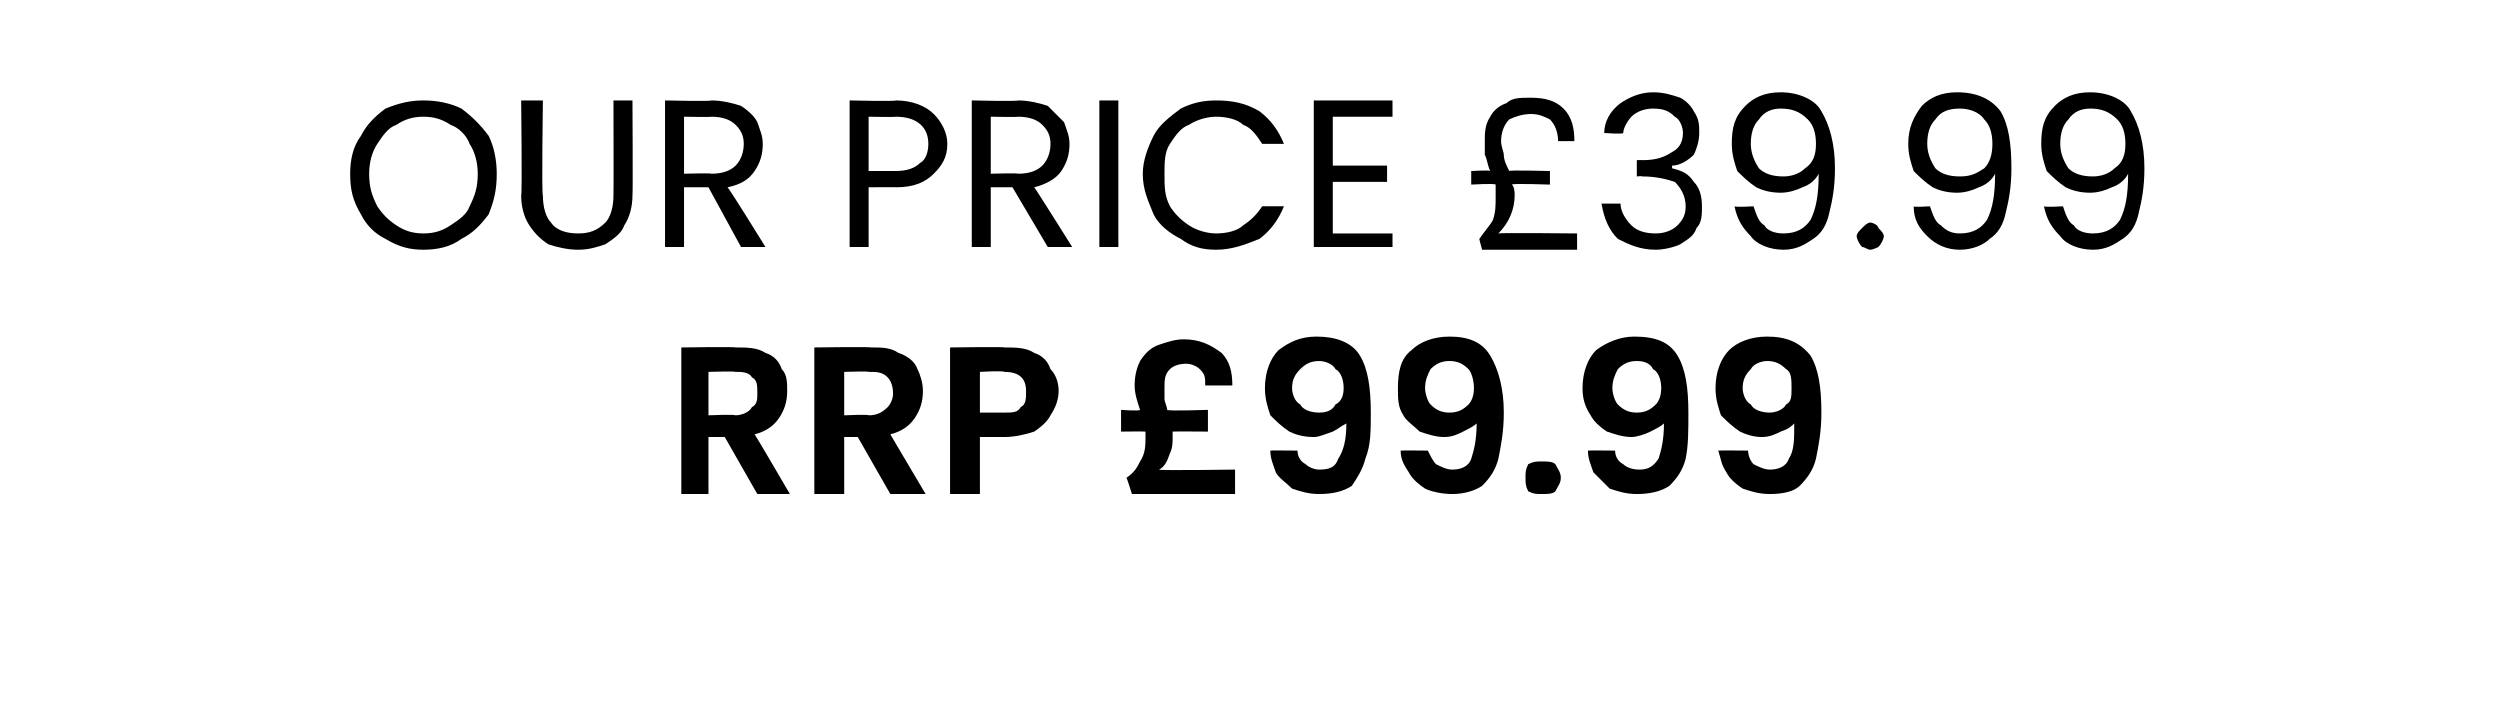 <?xml version="1.0" standalone="no"?><!DOCTYPE svg PUBLIC "-//W3C//DTD SVG 1.1//EN" "http://www.w3.org/Graphics/SVG/1.1/DTD/svg11.dtd"><svg xmlns="http://www.w3.org/2000/svg" version="1.1" width="92.1px" height="26.7px" viewBox="0 -1 92.1 26.7" style="top:-1px">  <desc>OUR PRICE £39.99 RRP £99.99</desc>  <defs/>  <g id="Polygon53678">    <path d="M 27.9 17.2 L 26.7 15.1 L 26.1 15.1 L 26.1 17.2 L 25.1 17.2 L 25.1 11.8 C 25.1 11.8 27.09 11.77 27.1 11.8 C 27.5 11.8 27.9 11.8 28.2 12 C 28.5 12.1 28.7 12.3 28.8 12.6 C 29 12.8 29 13.1 29 13.4 C 29 13.8 28.9 14.1 28.7 14.4 C 28.5 14.7 28.2 14.9 27.8 15 C 27.81 14.99 29.1 17.2 29.1 17.2 L 27.9 17.2 Z M 26.1 14.3 C 26.1 14.3 27.05 14.26 27.1 14.3 C 27.3 14.3 27.6 14.2 27.7 14 C 27.9 13.9 27.9 13.7 27.9 13.5 C 27.9 13.2 27.9 13 27.7 12.9 C 27.6 12.7 27.3 12.7 27.1 12.7 C 27.05 12.67 26.1 12.7 26.1 12.7 L 26.1 14.3 Z M 32.8 17.2 L 31.6 15.1 L 31.1 15.1 L 31.1 17.2 L 30 17.2 L 30 11.8 C 30 11.8 32.06 11.77 32.1 11.8 C 32.5 11.8 32.8 11.8 33.1 12 C 33.4 12.1 33.7 12.3 33.8 12.6 C 33.9 12.8 34 13.1 34 13.4 C 34 13.8 33.9 14.1 33.7 14.4 C 33.5 14.7 33.2 14.9 32.8 15 C 32.79 14.99 34.1 17.2 34.1 17.2 L 32.8 17.2 Z M 31.1 14.3 C 31.1 14.3 32.03 14.26 32 14.3 C 32.3 14.3 32.5 14.2 32.7 14 C 32.8 13.9 32.9 13.7 32.9 13.5 C 32.9 13.2 32.8 13 32.7 12.9 C 32.5 12.7 32.3 12.7 32 12.7 C 32.03 12.67 31.1 12.7 31.1 12.7 L 31.1 14.3 Z M 39 13.4 C 39 13.7 38.9 14 38.7 14.3 C 38.6 14.5 38.4 14.7 38.1 14.9 C 37.8 15 37.4 15.1 37 15.1 C 37 15.1 36.1 15.1 36.1 15.1 L 36.1 17.2 L 35 17.2 L 35 11.8 C 35 11.8 37 11.77 37 11.8 C 37.4 11.8 37.8 11.8 38.1 12 C 38.4 12.1 38.6 12.3 38.7 12.6 C 38.9 12.8 39 13.1 39 13.4 C 39 13.4 39 13.4 39 13.4 Z M 37 14.2 C 37.3 14.2 37.5 14.2 37.6 14 C 37.8 13.9 37.8 13.7 37.8 13.4 C 37.8 12.9 37.5 12.7 37 12.7 C 36.95 12.65 36.1 12.7 36.1 12.7 L 36.1 14.2 L 37 14.2 C 37 14.2 36.95 14.23 37 14.2 Z M 45.5 16.3 L 45.5 17.2 L 41.7 17.2 C 41.7 17.2 41.53 16.65 41.5 16.6 C 41.8 16.4 41.9 16.2 42 16 C 42.2 15.7 42.2 15.4 42.2 15.1 C 42.2 15 42.2 15 42.2 14.9 C 42.19 14.89 41.3 14.9 41.3 14.9 L 41.3 14.1 C 41.3 14.1 41.98 14.15 42 14.1 C 41.9 13.8 41.8 13.5 41.8 13.2 C 41.8 12.8 41.9 12.5 42 12.3 C 42.2 12 42.4 11.8 42.7 11.7 C 43 11.6 43.3 11.5 43.6 11.5 C 44.2 11.5 44.6 11.7 45 12 C 45.3 12.3 45.4 12.7 45.4 13.2 C 45.4 13.2 44.4 13.2 44.4 13.2 C 44.4 12.9 44.4 12.8 44.2 12.6 C 44.1 12.5 43.9 12.4 43.7 12.4 C 43.4 12.4 43.2 12.5 43.1 12.6 C 42.9 12.8 42.9 13 42.9 13.3 C 42.9 13.4 42.9 13.5 42.9 13.7 C 42.9 13.8 43 14 43 14.1 C 43.03 14.15 44.5 14.1 44.5 14.1 L 44.5 14.9 C 44.5 14.9 43.22 14.89 43.2 14.9 C 43.2 15 43.2 15 43.2 15.1 C 43.2 15.3 43.2 15.5 43.1 15.7 C 43 16 42.9 16.2 42.7 16.3 C 42.72 16.34 45.5 16.3 45.5 16.3 Z M 47.8 15.6 C 47.8 15.8 47.9 16 48.1 16.1 C 48.2 16.2 48.4 16.3 48.6 16.3 C 49 16.3 49.2 16.2 49.3 15.9 C 49.5 15.6 49.6 15.2 49.6 14.6 C 49.4 14.7 49.3 14.8 49.1 14.9 C 48.8 15 48.6 15.1 48.4 15.1 C 48 15.1 47.7 15 47.5 14.9 C 47.2 14.7 47 14.5 46.8 14.3 C 46.7 14 46.6 13.7 46.6 13.3 C 46.6 12.7 46.8 12.2 47.1 11.9 C 47.5 11.6 47.9 11.4 48.5 11.4 C 49.2 11.4 49.8 11.6 50.1 12.1 C 50.4 12.6 50.5 13.3 50.5 14.2 C 50.5 14.9 50.5 15.4 50.3 15.9 C 50.2 16.3 50 16.6 49.8 16.9 C 49.5 17.1 49.1 17.2 48.6 17.2 C 48.2 17.2 47.9 17.1 47.6 17 C 47.4 16.8 47.1 16.6 47 16.4 C 46.9 16.1 46.8 15.9 46.8 15.6 C 46.76 15.59 47.8 15.6 47.8 15.6 C 47.8 15.6 47.77 15.59 47.8 15.6 Z M 48.6 14.2 C 48.9 14.2 49.1 14.1 49.2 13.9 C 49.4 13.8 49.5 13.6 49.5 13.3 C 49.5 13 49.4 12.7 49.2 12.6 C 49.1 12.4 48.8 12.3 48.6 12.3 C 48.3 12.3 48.1 12.4 47.9 12.6 C 47.7 12.8 47.6 13 47.6 13.3 C 47.6 13.5 47.7 13.8 47.9 13.9 C 48 14.1 48.3 14.2 48.6 14.2 C 48.6 14.2 48.6 14.2 48.6 14.2 Z M 52.6 15.6 C 52.7 15.8 52.8 16 52.9 16.1 C 53.1 16.2 53.3 16.3 53.5 16.3 C 53.8 16.3 54.1 16.2 54.2 15.9 C 54.3 15.6 54.4 15.2 54.4 14.6 C 54.3 14.7 54.1 14.8 53.9 14.9 C 53.7 15 53.5 15.1 53.2 15.1 C 52.9 15.1 52.6 15 52.3 14.9 C 52.1 14.7 51.8 14.5 51.7 14.3 C 51.5 14 51.5 13.7 51.5 13.3 C 51.5 12.7 51.6 12.2 52 11.9 C 52.3 11.6 52.8 11.4 53.4 11.4 C 54.1 11.4 54.6 11.6 54.9 12.1 C 55.2 12.6 55.4 13.3 55.4 14.2 C 55.4 14.9 55.3 15.4 55.2 15.9 C 55.1 16.3 54.9 16.6 54.6 16.9 C 54.3 17.1 53.9 17.2 53.5 17.2 C 53.1 17.2 52.7 17.1 52.5 17 C 52.2 16.8 52 16.6 51.9 16.4 C 51.7 16.1 51.6 15.9 51.6 15.6 C 51.62 15.59 52.6 15.6 52.6 15.6 C 52.6 15.6 52.62 15.59 52.6 15.6 Z M 53.4 14.2 C 53.7 14.2 53.9 14.1 54.1 13.9 C 54.2 13.8 54.3 13.6 54.3 13.3 C 54.3 13 54.2 12.7 54.1 12.6 C 53.9 12.4 53.7 12.3 53.4 12.3 C 53.1 12.3 52.9 12.4 52.7 12.6 C 52.6 12.8 52.5 13 52.5 13.3 C 52.5 13.5 52.6 13.8 52.7 13.9 C 52.9 14.1 53.1 14.2 53.4 14.2 C 53.4 14.2 53.4 14.2 53.4 14.2 Z M 56.8 17.2 C 56.6 17.2 56.5 17.2 56.3 17.1 C 56.2 16.9 56.2 16.8 56.2 16.6 C 56.2 16.4 56.2 16.3 56.3 16.1 C 56.5 16 56.6 16 56.8 16 C 57 16 57.2 16 57.3 16.1 C 57.4 16.3 57.5 16.4 57.5 16.6 C 57.5 16.8 57.4 16.9 57.3 17.1 C 57.2 17.2 57 17.2 56.8 17.2 C 56.8 17.2 56.8 17.2 56.8 17.2 Z M 59.5 15.6 C 59.5 15.8 59.6 16 59.8 16.1 C 59.9 16.2 60.1 16.3 60.4 16.3 C 60.7 16.3 60.9 16.2 61.1 15.9 C 61.2 15.6 61.3 15.2 61.3 14.6 C 61.2 14.7 61 14.8 60.8 14.9 C 60.6 15 60.3 15.1 60.1 15.1 C 59.8 15.1 59.5 15 59.2 14.9 C 58.9 14.7 58.7 14.5 58.6 14.3 C 58.4 14 58.3 13.7 58.3 13.3 C 58.3 12.7 58.5 12.2 58.8 11.9 C 59.2 11.6 59.7 11.4 60.2 11.4 C 61 11.4 61.5 11.6 61.8 12.1 C 62.1 12.6 62.2 13.3 62.2 14.2 C 62.2 14.9 62.2 15.4 62.1 15.9 C 62 16.3 61.8 16.6 61.5 16.9 C 61.2 17.1 60.8 17.2 60.3 17.2 C 59.9 17.2 59.6 17.1 59.3 17 C 59.1 16.8 58.9 16.6 58.7 16.4 C 58.6 16.1 58.5 15.9 58.5 15.6 C 58.49 15.59 59.5 15.6 59.5 15.6 C 59.5 15.6 59.5 15.59 59.5 15.6 Z M 60.3 14.2 C 60.6 14.2 60.8 14.1 61 13.9 C 61.1 13.8 61.2 13.6 61.2 13.3 C 61.2 13 61.1 12.7 60.9 12.6 C 60.8 12.4 60.6 12.3 60.3 12.3 C 60 12.3 59.8 12.4 59.6 12.6 C 59.5 12.8 59.4 13 59.4 13.3 C 59.4 13.5 59.5 13.8 59.6 13.9 C 59.8 14.1 60 14.2 60.3 14.2 C 60.3 14.2 60.3 14.2 60.3 14.2 Z M 64.4 15.6 C 64.4 15.8 64.5 16 64.6 16.1 C 64.8 16.2 65 16.3 65.2 16.3 C 65.5 16.3 65.8 16.2 65.9 15.9 C 66.1 15.6 66.1 15.2 66.1 14.6 C 66 14.7 65.9 14.8 65.6 14.9 C 65.4 15 65.2 15.1 64.9 15.1 C 64.6 15.1 64.3 15 64.1 14.9 C 63.8 14.7 63.6 14.5 63.4 14.3 C 63.3 14 63.2 13.7 63.2 13.3 C 63.2 12.7 63.4 12.2 63.7 11.9 C 64 11.6 64.5 11.4 65.1 11.4 C 65.8 11.4 66.3 11.6 66.7 12.1 C 67 12.6 67.1 13.3 67.1 14.2 C 67.1 14.9 67 15.4 66.9 15.9 C 66.8 16.3 66.6 16.6 66.3 16.9 C 66.1 17.1 65.7 17.2 65.2 17.2 C 64.8 17.2 64.5 17.1 64.2 17 C 63.9 16.8 63.7 16.6 63.6 16.4 C 63.4 16.1 63.4 15.9 63.3 15.6 C 63.34 15.59 64.4 15.6 64.4 15.6 C 64.4 15.6 64.35 15.59 64.4 15.6 Z M 65.2 14.2 C 65.4 14.2 65.7 14.1 65.8 13.9 C 66 13.8 66 13.6 66 13.3 C 66 13 66 12.7 65.8 12.6 C 65.6 12.4 65.4 12.3 65.1 12.3 C 64.9 12.3 64.6 12.4 64.5 12.6 C 64.3 12.8 64.2 13 64.2 13.3 C 64.2 13.5 64.3 13.8 64.5 13.9 C 64.6 14.1 64.9 14.2 65.2 14.2 C 65.2 14.2 65.2 14.2 65.2 14.2 Z " stroke="none" fill="#000"/>  </g>  <g id="Polygon53677">    <path d="M 15.6 8.2 C 15.1 8.2 14.7 8.1 14.2 7.8 C 13.8 7.6 13.5 7.3 13.3 6.9 C 13 6.4 12.9 6 12.9 5.4 C 12.9 4.9 13 4.4 13.3 4 C 13.5 3.6 13.8 3.3 14.2 3 C 14.7 2.8 15.1 2.7 15.6 2.7 C 16.1 2.7 16.6 2.8 17 3 C 17.4 3.3 17.7 3.6 18 4 C 18.2 4.4 18.3 4.9 18.3 5.4 C 18.3 6 18.2 6.4 18 6.9 C 17.7 7.3 17.4 7.6 17 7.8 C 16.6 8.1 16.1 8.2 15.6 8.2 C 15.6 8.2 15.6 8.2 15.6 8.2 Z M 15.6 7.6 C 16 7.6 16.3 7.5 16.6 7.3 C 16.9 7.1 17.2 6.9 17.3 6.6 C 17.5 6.2 17.6 5.9 17.6 5.4 C 17.6 5 17.5 4.6 17.3 4.3 C 17.2 4 16.9 3.7 16.6 3.6 C 16.3 3.4 16 3.3 15.6 3.3 C 15.2 3.3 14.9 3.4 14.6 3.6 C 14.3 3.7 14.1 4 13.9 4.3 C 13.7 4.6 13.6 5 13.6 5.4 C 13.6 5.9 13.7 6.2 13.9 6.6 C 14.1 6.9 14.3 7.1 14.6 7.3 C 14.9 7.5 15.2 7.6 15.6 7.6 C 15.6 7.6 15.6 7.6 15.6 7.6 Z M 20 2.7 C 20 2.7 19.95 6.16 20 6.2 C 20 6.6 20.1 7 20.3 7.2 C 20.5 7.5 20.9 7.6 21.3 7.6 C 21.7 7.6 22 7.5 22.3 7.2 C 22.5 7 22.6 6.6 22.6 6.2 C 22.61 6.16 22.6 2.7 22.6 2.7 L 23.3 2.7 C 23.3 2.7 23.32 6.15 23.3 6.2 C 23.3 6.6 23.2 7 23 7.3 C 22.9 7.6 22.6 7.8 22.3 8 C 22 8.1 21.7 8.2 21.3 8.2 C 20.9 8.2 20.5 8.1 20.2 8 C 19.9 7.8 19.7 7.6 19.5 7.3 C 19.3 7 19.2 6.6 19.2 6.2 C 19.24 6.15 19.2 2.7 19.2 2.7 L 20 2.7 Z M 27.3 8.1 L 26.1 5.9 L 25.2 5.9 L 25.2 8.1 L 24.5 8.1 L 24.5 2.7 C 24.5 2.7 26.24 2.74 26.2 2.7 C 26.6 2.7 27 2.8 27.3 2.9 C 27.6 3.1 27.8 3.3 27.9 3.5 C 28 3.8 28.1 4 28.1 4.3 C 28.1 4.7 28 5 27.8 5.3 C 27.6 5.6 27.3 5.8 26.8 5.9 C 26.83 5.88 28.2 8.1 28.2 8.1 L 27.3 8.1 Z M 25.2 5.4 C 25.2 5.4 26.24 5.37 26.2 5.4 C 26.6 5.4 26.9 5.3 27.1 5.1 C 27.3 4.9 27.4 4.6 27.4 4.3 C 27.4 4 27.3 3.8 27.1 3.6 C 26.9 3.4 26.6 3.3 26.2 3.3 C 26.24 3.32 25.2 3.3 25.2 3.3 L 25.2 5.4 Z M 34.9 4.3 C 34.9 4.8 34.7 5.1 34.4 5.4 C 34.1 5.7 33.7 5.9 33 5.9 C 33.03 5.89 32 5.9 32 5.9 L 32 8.1 L 31.3 8.1 L 31.3 2.7 C 31.3 2.7 33.03 2.74 33 2.7 C 33.6 2.7 34.1 2.9 34.4 3.2 C 34.7 3.5 34.9 3.9 34.9 4.3 C 34.9 4.3 34.9 4.3 34.9 4.3 Z M 33 5.3 C 33.4 5.3 33.7 5.2 33.9 5 C 34.1 4.9 34.2 4.6 34.2 4.3 C 34.2 3.7 33.8 3.3 33 3.3 C 33.03 3.32 32 3.3 32 3.3 L 32 5.3 L 33 5.3 C 33 5.3 33.03 5.3 33 5.3 Z M 38.6 8.1 L 37.3 5.9 L 36.5 5.9 L 36.5 8.1 L 35.8 8.1 L 35.8 2.7 C 35.8 2.7 37.52 2.74 37.5 2.7 C 37.9 2.7 38.3 2.8 38.6 2.9 C 38.8 3.1 39 3.3 39.2 3.5 C 39.3 3.8 39.4 4 39.4 4.3 C 39.4 4.7 39.3 5 39.1 5.3 C 38.9 5.6 38.5 5.8 38.1 5.9 C 38.11 5.88 39.5 8.1 39.5 8.1 L 38.6 8.1 Z M 36.5 5.4 C 36.5 5.4 37.52 5.37 37.5 5.4 C 37.9 5.4 38.2 5.3 38.4 5.1 C 38.6 4.9 38.7 4.6 38.7 4.3 C 38.7 4 38.6 3.8 38.4 3.6 C 38.2 3.4 37.9 3.3 37.5 3.3 C 37.52 3.32 36.5 3.3 36.5 3.3 L 36.5 5.4 Z M 41.2 2.7 L 41.2 8.1 L 40.5 8.1 L 40.5 2.7 L 41.2 2.7 Z M 42.1 5.4 C 42.1 4.9 42.3 4.4 42.5 4 C 42.7 3.6 43.1 3.3 43.5 3 C 43.9 2.8 44.3 2.7 44.8 2.7 C 45.4 2.7 45.9 2.8 46.4 3.1 C 46.8 3.4 47.1 3.8 47.3 4.3 C 47.3 4.3 46.5 4.3 46.5 4.3 C 46.3 4 46.1 3.7 45.8 3.6 C 45.6 3.4 45.2 3.3 44.8 3.3 C 44.5 3.3 44.1 3.4 43.8 3.6 C 43.5 3.7 43.3 4 43.1 4.3 C 42.9 4.6 42.9 5 42.9 5.4 C 42.9 5.9 42.9 6.2 43.1 6.6 C 43.3 6.9 43.5 7.1 43.8 7.3 C 44.1 7.5 44.5 7.6 44.8 7.6 C 45.2 7.6 45.6 7.5 45.8 7.3 C 46.1 7.1 46.3 6.9 46.5 6.6 C 46.5 6.6 47.3 6.6 47.3 6.6 C 47.1 7.1 46.8 7.5 46.4 7.8 C 45.9 8 45.4 8.2 44.8 8.2 C 44.3 8.2 43.9 8.1 43.5 7.8 C 43.1 7.6 42.7 7.3 42.5 6.9 C 42.3 6.4 42.1 6 42.1 5.4 C 42.1 5.4 42.1 5.4 42.1 5.4 Z M 49.1 3.3 L 49.1 5.1 L 51.1 5.1 L 51.1 5.7 L 49.1 5.7 L 49.1 7.6 L 51.3 7.6 L 51.3 8.1 L 48.4 8.1 L 48.4 2.7 L 51.3 2.7 L 51.3 3.3 L 49.1 3.3 Z M 58.1 7.6 L 58.1 8.2 L 54.6 8.2 C 54.6 8.2 54.48 7.76 54.5 7.8 C 54.7 7.5 54.9 7.3 55 7.1 C 55.1 6.8 55.1 6.6 55.1 6.2 C 55.1 6.1 55.1 5.9 55.1 5.8 C 55.05 5.75 54.2 5.8 54.2 5.8 L 54.2 5.3 C 54.2 5.3 54.88 5.26 54.9 5.3 C 54.8 5.1 54.8 4.9 54.7 4.7 C 54.7 4.6 54.7 4.4 54.7 4.2 C 54.7 3.9 54.7 3.6 54.9 3.3 C 55 3.1 55.2 2.9 55.5 2.8 C 55.7 2.6 56 2.6 56.4 2.6 C 56.9 2.6 57.3 2.7 57.6 3 C 57.9 3.3 58 3.7 58 4.2 C 58 4.2 57.4 4.2 57.4 4.2 C 57.4 3.9 57.3 3.6 57.1 3.4 C 56.9 3.3 56.7 3.2 56.4 3.2 C 56.1 3.2 55.8 3.3 55.6 3.4 C 55.4 3.6 55.3 3.9 55.3 4.2 C 55.3 4.4 55.4 4.6 55.4 4.7 C 55.4 4.9 55.5 5.1 55.6 5.3 C 55.56 5.26 57.1 5.3 57.1 5.3 L 57.1 5.8 C 57.1 5.8 55.72 5.75 55.7 5.8 C 55.8 5.9 55.8 6.1 55.8 6.2 C 55.8 6.7 55.6 7.2 55.2 7.6 C 55.24 7.57 58.1 7.6 58.1 7.6 Z M 59.1 3.9 C 59.1 3.5 59.3 3.1 59.7 2.8 C 60 2.6 60.4 2.4 60.9 2.4 C 61.3 2.4 61.6 2.5 61.9 2.6 C 62.1 2.7 62.3 2.9 62.4 3.1 C 62.6 3.4 62.6 3.6 62.6 3.9 C 62.6 4.2 62.5 4.5 62.4 4.7 C 62.2 4.9 61.9 5.1 61.6 5.1 C 61.6 5.1 61.6 5.2 61.6 5.2 C 62 5.3 62.2 5.4 62.4 5.7 C 62.6 5.9 62.7 6.2 62.7 6.6 C 62.7 6.9 62.7 7.2 62.5 7.4 C 62.4 7.7 62.2 7.8 61.9 8 C 61.7 8.1 61.3 8.2 61 8.2 C 60.4 8.2 60 8 59.6 7.8 C 59.3 7.5 59.1 7.1 59 6.5 C 59 6.5 59.7 6.5 59.7 6.5 C 59.7 6.8 59.9 7.1 60.1 7.3 C 60.3 7.5 60.6 7.6 61 7.6 C 61.3 7.6 61.6 7.5 61.8 7.3 C 62 7.1 62.1 6.9 62.1 6.6 C 62.1 6.2 61.9 5.9 61.7 5.7 C 61.4 5.6 61 5.5 60.5 5.5 C 60.5 5.48 60.3 5.5 60.3 5.5 L 60.3 4.9 C 60.3 4.9 60.51 4.89 60.5 4.9 C 61 4.9 61.3 4.8 61.6 4.6 C 61.8 4.5 62 4.3 62 3.9 C 62 3.7 61.9 3.4 61.7 3.3 C 61.5 3.1 61.3 3 60.9 3 C 60.6 3 60.3 3.1 60.1 3.3 C 60 3.4 59.8 3.7 59.8 3.9 C 59.8 3.95 59.1 3.9 59.1 3.9 C 59.1 3.9 59.11 3.95 59.1 3.9 Z M 64.6 6.6 C 64.7 6.9 64.8 7.2 65 7.3 C 65.1 7.5 65.4 7.6 65.7 7.6 C 66.2 7.6 66.5 7.4 66.7 7.1 C 66.9 6.7 67 6.2 67 5.4 C 66.9 5.6 66.7 5.8 66.4 5.9 C 66.2 6 65.9 6.1 65.6 6.1 C 65.2 6.1 64.9 6 64.7 5.9 C 64.4 5.7 64.2 5.5 64 5.3 C 63.9 5 63.8 4.7 63.8 4.3 C 63.8 3.7 63.9 3.3 64.3 2.9 C 64.6 2.6 65 2.4 65.6 2.4 C 66.3 2.4 66.9 2.7 67.1 3.1 C 67.4 3.6 67.6 4.3 67.6 5.2 C 67.6 5.9 67.5 6.4 67.4 6.8 C 67.3 7.3 67.1 7.6 66.8 7.8 C 66.5 8 66.2 8.2 65.7 8.2 C 65.2 8.2 64.7 8 64.5 7.7 C 64.2 7.4 64 7.1 63.9 6.6 C 63.95 6.64 64.6 6.6 64.6 6.6 C 64.6 6.6 64.6 6.64 64.6 6.6 Z M 65.7 5.5 C 66 5.5 66.3 5.4 66.5 5.2 C 66.8 5 66.9 4.7 66.9 4.3 C 66.9 3.9 66.8 3.6 66.6 3.4 C 66.3 3.1 66 3 65.6 3 C 65.3 3 65 3.1 64.8 3.4 C 64.6 3.6 64.5 3.9 64.5 4.3 C 64.5 4.6 64.6 4.9 64.8 5.2 C 65 5.4 65.3 5.5 65.7 5.5 C 65.7 5.5 65.7 5.5 65.7 5.5 Z M 68.9 8.2 C 68.8 8.2 68.7 8.1 68.6 8.1 C 68.5 8 68.4 7.8 68.4 7.7 C 68.4 7.6 68.5 7.5 68.6 7.4 C 68.7 7.3 68.8 7.2 68.9 7.2 C 69 7.2 69.2 7.3 69.2 7.4 C 69.3 7.5 69.4 7.6 69.4 7.7 C 69.4 7.8 69.3 8 69.2 8.1 C 69.2 8.1 69 8.2 68.9 8.2 C 68.9 8.2 68.9 8.2 68.9 8.2 Z M 71.1 6.6 C 71.2 6.9 71.3 7.2 71.5 7.3 C 71.7 7.5 71.9 7.6 72.2 7.6 C 72.7 7.6 73 7.4 73.2 7.1 C 73.4 6.7 73.5 6.2 73.5 5.4 C 73.4 5.6 73.2 5.8 72.9 5.9 C 72.7 6 72.4 6.1 72.1 6.1 C 71.7 6.1 71.4 6 71.2 5.9 C 70.9 5.7 70.7 5.5 70.5 5.3 C 70.4 5 70.3 4.7 70.3 4.3 C 70.3 3.7 70.5 3.3 70.8 2.9 C 71.1 2.6 71.5 2.4 72.1 2.4 C 72.9 2.4 73.4 2.7 73.7 3.1 C 74 3.6 74.1 4.3 74.1 5.2 C 74.1 5.9 74 6.4 73.9 6.8 C 73.8 7.3 73.6 7.6 73.3 7.8 C 73.1 8 72.7 8.2 72.2 8.2 C 71.7 8.2 71.3 8 71 7.7 C 70.7 7.4 70.5 7.1 70.5 6.6 C 70.46 6.64 71.1 6.6 71.1 6.6 C 71.1 6.6 71.11 6.64 71.1 6.6 Z M 72.2 5.5 C 72.6 5.5 72.8 5.4 73.1 5.2 C 73.3 5 73.4 4.7 73.4 4.3 C 73.4 3.9 73.3 3.6 73.1 3.4 C 72.9 3.1 72.5 3 72.2 3 C 71.8 3 71.5 3.1 71.3 3.4 C 71.1 3.6 71 3.9 71 4.3 C 71 4.6 71.1 4.9 71.3 5.2 C 71.5 5.4 71.8 5.5 72.2 5.5 C 72.2 5.5 72.2 5.5 72.2 5.5 Z M 76 6.6 C 76.1 6.9 76.2 7.2 76.4 7.3 C 76.5 7.5 76.8 7.6 77.1 7.6 C 77.6 7.6 77.9 7.4 78.1 7.1 C 78.3 6.7 78.4 6.2 78.4 5.4 C 78.3 5.6 78.1 5.8 77.8 5.9 C 77.6 6 77.3 6.1 77 6.1 C 76.6 6.1 76.3 6 76.1 5.9 C 75.8 5.7 75.6 5.5 75.4 5.3 C 75.3 5 75.2 4.7 75.2 4.3 C 75.2 3.7 75.3 3.3 75.7 2.9 C 76 2.6 76.4 2.4 77 2.4 C 77.7 2.4 78.3 2.7 78.5 3.1 C 78.8 3.6 79 4.3 79 5.2 C 79 5.9 78.9 6.4 78.8 6.8 C 78.7 7.3 78.5 7.6 78.2 7.8 C 77.9 8 77.6 8.2 77.1 8.2 C 76.6 8.2 76.1 8 75.9 7.7 C 75.6 7.4 75.4 7.1 75.3 6.6 C 75.35 6.64 76 6.6 76 6.6 C 76 6.6 76 6.64 76 6.6 Z M 77.1 5.5 C 77.4 5.5 77.7 5.4 77.9 5.2 C 78.2 5 78.3 4.7 78.3 4.3 C 78.3 3.9 78.2 3.6 78 3.4 C 77.7 3.1 77.4 3 77 3 C 76.7 3 76.4 3.1 76.2 3.4 C 76 3.6 75.9 3.9 75.9 4.3 C 75.9 4.6 76 4.9 76.2 5.2 C 76.4 5.4 76.7 5.5 77.1 5.5 C 77.1 5.5 77.1 5.5 77.1 5.5 Z " stroke="none" fill="#000"/>  </g></svg>